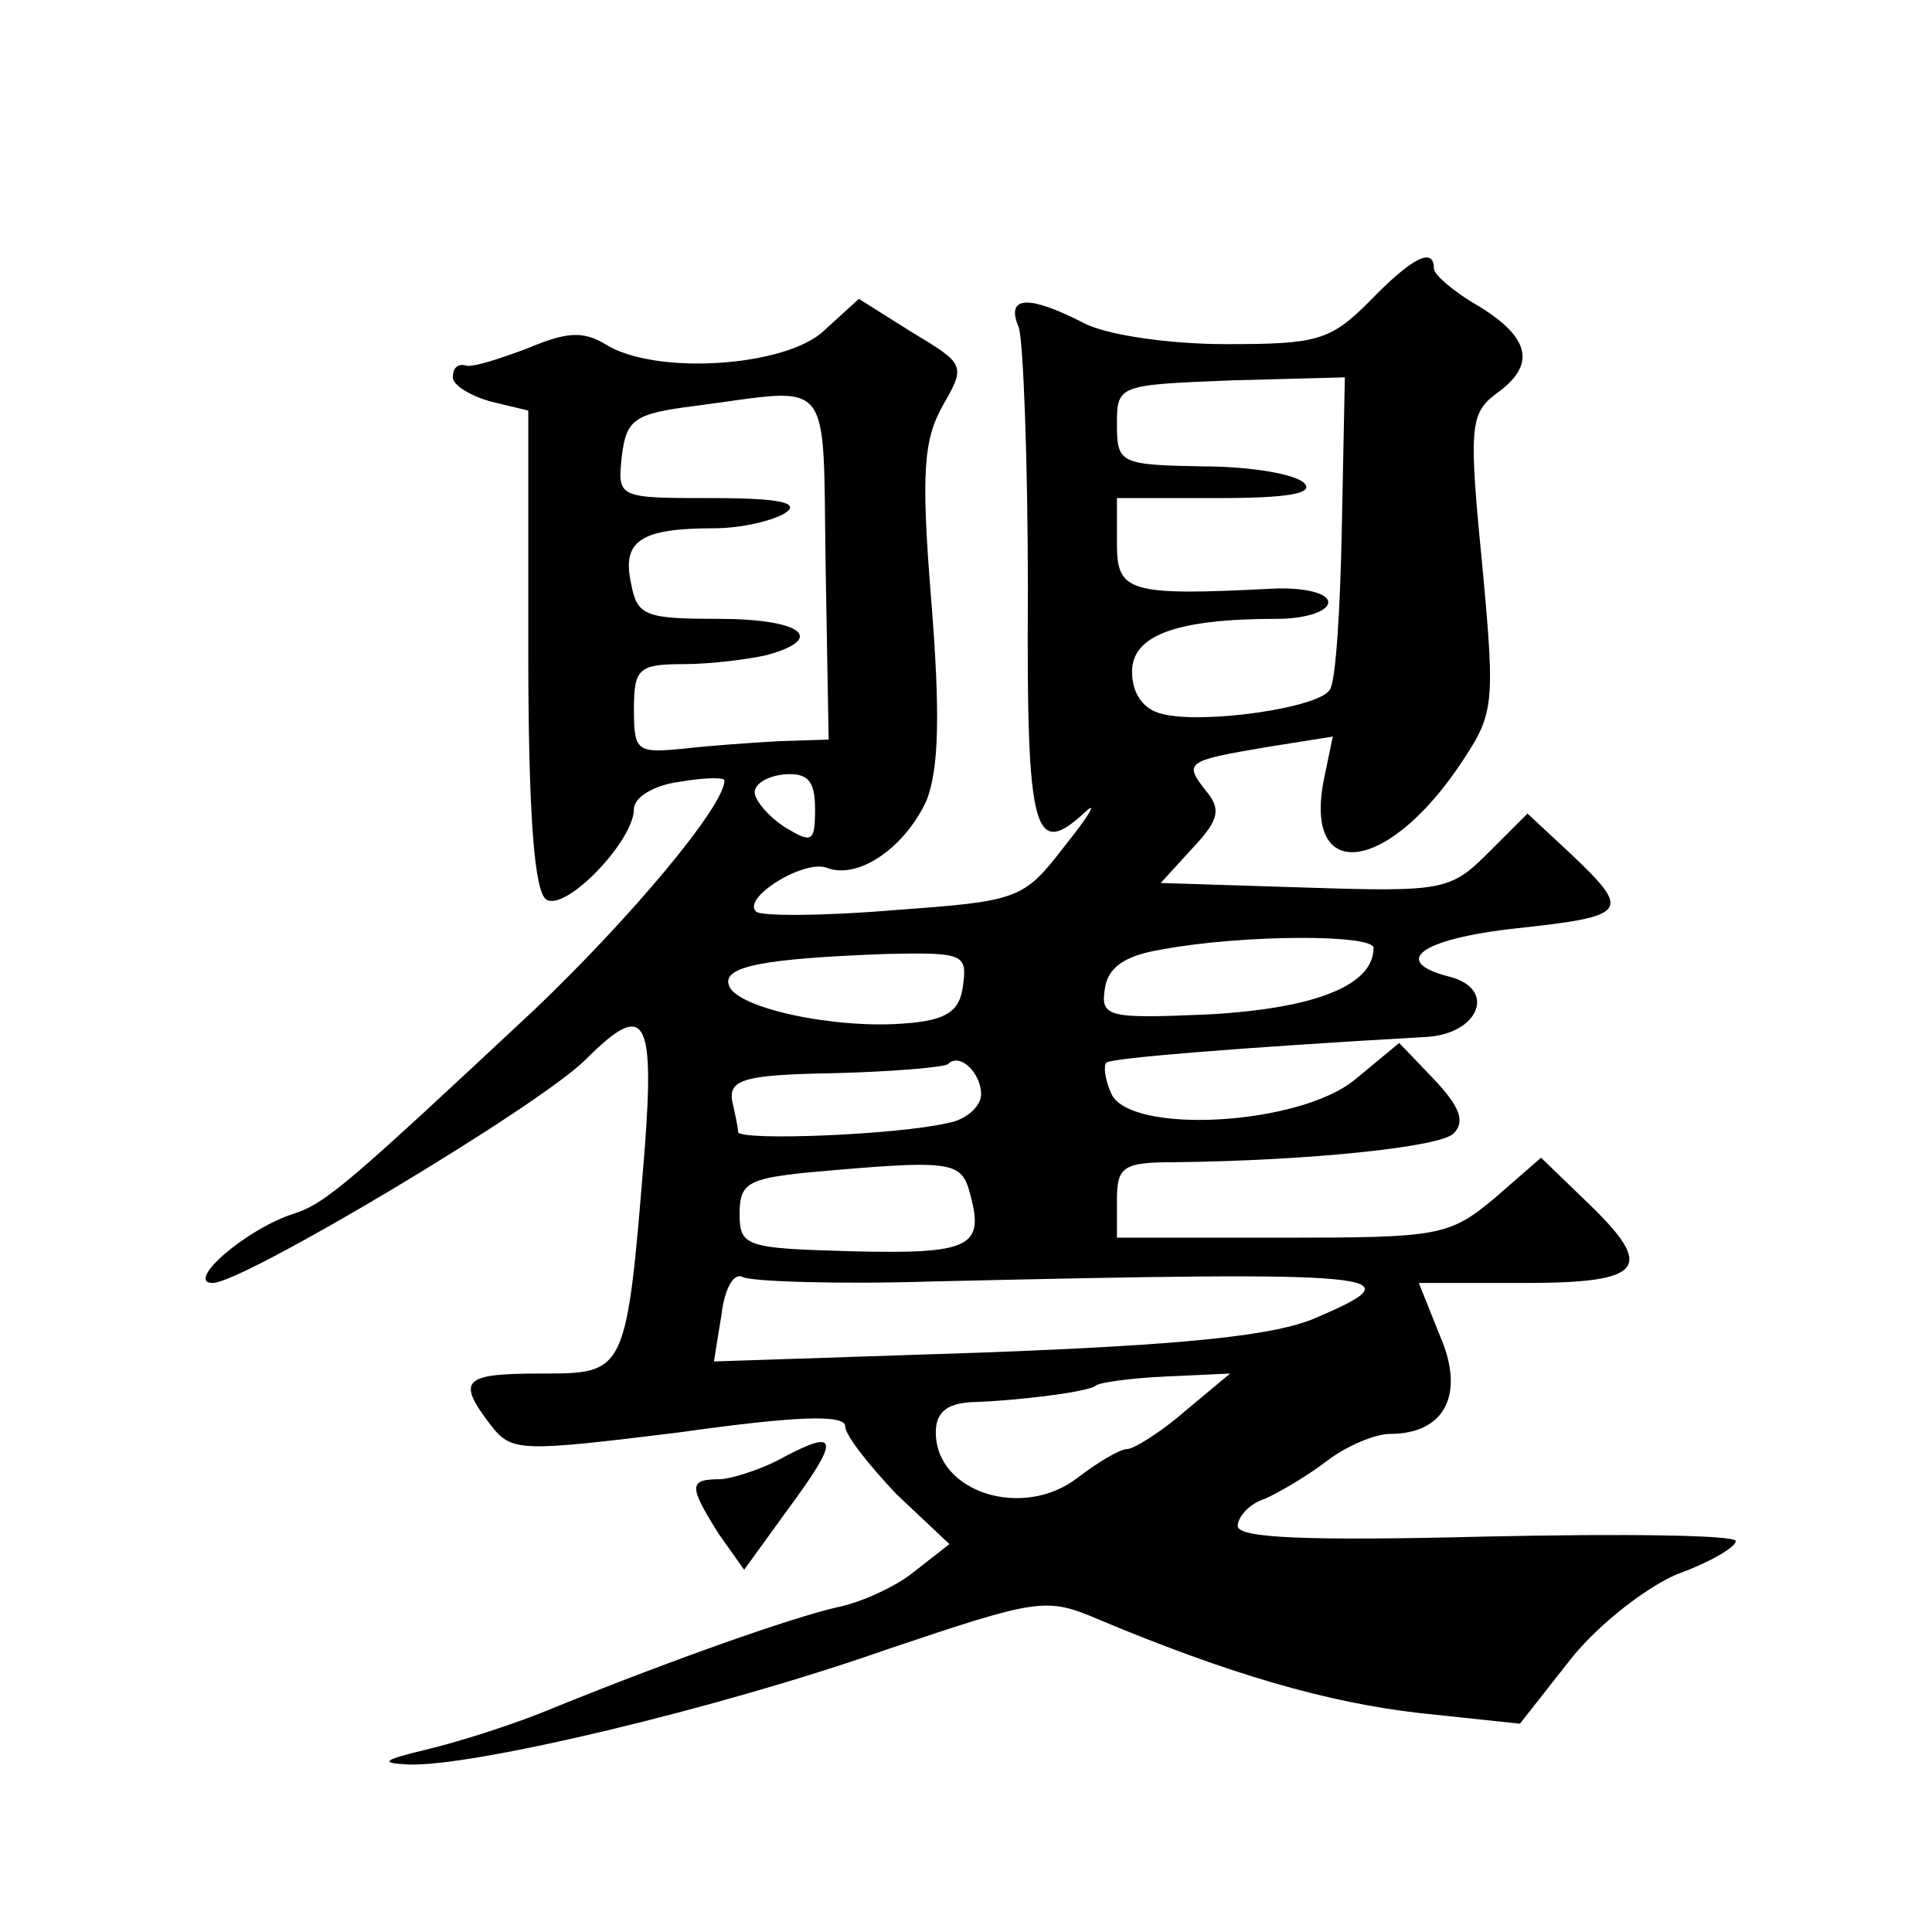 <?xml version="1.0" standalone="no"?>
<!DOCTYPE svg PUBLIC "-//W3C//DTD SVG 20010904//EN"
 "http://www.w3.org/TR/2001/REC-SVG-20010904/DTD/svg10.dtd">
<svg version="1.0" xmlns="http://www.w3.org/2000/svg"
 width="128pt" height="128pt" viewBox="0 0 128 128"
 preserveAspectRatio="xMidYMid meet">
<g transform="translate(0,128) scale(0.1,-0.1)"
fill="#0" stroke="none">
<path d="M907 1080 c-26 -26 -35 -28 -95 -28 -37 0 -79 6 -94 14 -37 19 -52 18
-43 -3 3 -10 6 -89 6 -175 -1 -162 4 -178 39 -145 7 6 1 -4 -15 -24 -27 -35 -30
-36 -113 -42 -47 -4 -88 -4 -91 -1 -10 9 32 35 47 29 21 -8 52 14 66 45 8 21 9
57 3 132 -7 86 -5 107 8 130 15 26 14 27 -21 48 l-35 22 -23 -21 c-25 -24 -112
-30 -145 -9 -15 9 -26 8 -52 -3 -19 -7 -37 -13 -41 -11 -5 1 -8 -2 -8 -8 0 -5 11
-12 25 -16 l25 -6 0 -158 c0 -110 4 -161 12 -166 13 -8 58 39 58 60 0 8 14 16 30
18 17 3 30 3 30 1 0 -17 -62 -91 -126 -152 -123 -115 -138 -128 -159 -135 -32 -10
-73 -46 -54 -46 20 0 216 117 247 148 39 39 46 30 39 -61 -12 -147 -12 -147 -68
-147 -52 0 -57 -4 -34 -34 14 -18 19 -18 125 -5 78 11 110 12 110 4 0 -6 16 -26
34 -45 l35 -33 -23 -18 c-12 -10 -36 -21 -52 -24 -30 -7 -107 -34 -186 -66 -26
-11 -64 -23 -85 -28 -29 -7 -32 -9 -13 -10 42 -2 206 37 317 76 101 34 106 35 141
20 86 -36 151 -55 213 -62 l66 -7 33 42 c18 23 50 48 71 57 22 8 39 18 39 22 0
4 -74 5 -165 3 -120 -3 -165 -1 -165 7 0 6 8 15 18 18 9 4 28 15 41 25 13 10 32
18 42 18 36 0 50 26 33 65 l-14 35 70 0 c80 0 87 10 41 54 l-30 29 -31 -27 c-30
-25 -37 -26 -141 -26 l-109 0 0 25 c0 22 4 25 38 25 89 1 176 10 185 19 8 8 4 18
-13 36 l-23 24 -29 -24 c-37 -31 -151 -37 -162 -9 -4 9 -5 18 -3 20 3 3 89 10 212
17 35 2 47 32 15 40 -39 10 -19 25 45 32 74 8 76 11 36 49 l-29 27 -26 -26 c-25
-25 -30 -26 -122 -23 l-95 3 21 23 c18 19 19 26 9 38 -15 19 -13 20 40 29 l44 7
-6 -29 c-13 -67 40 -62 88 7 25 37 26 39 17 136 -9 91 -8 100 9 113 27 19 23 37
-11 58 -16 9 -30 21 -30 25 0 15 -15 7 -43 -22z m-18 -149 c-1 -54 -4 -103 -8 -108
-7 -12 -84 -23 -111 -16 -13 3 -20 14 -20 28 0 24 29 35 96 35 19 0 34 5 34 11
0 6 -16 10 -37 9 -96 -5 -103 -2 -103 30 l0 30 67 0 c46 0 64 3 57 10 -6 6 -36
11 -67 11 -55 1 -57 2 -57 28 0 26 1 26 76 29 l75 2 -2 -99z m-342 -26 l2 -115
-32 -1 c-18 -1 -47 -3 -64 -5 -31 -3 -33 -2 -33 26 0 27 3 30 33 30 17 0 42 3 55
6 40 11 23 24 -32 24 -49 0 -54 2 -58 24 -6 28 7 36 55 36 18 0 39 5 47 10 11 7
-4 10 -48 10 -63 0 -63 0 -60 28 3 24 8 28 48 33 93 12 85 23 87 -106z m-7 -161
c0 -22 -2 -23 -20 -12 -11 7 -20 18 -20 23 0 6 9 11 20 12 15 1 20 -4 20 -23z m370
-92 c0 -25 -39 -40 -108 -44 -68 -3 -73 -2 -70 17 2 14 13 22 38 26 54 10 140 10
140 1z m-272 -25 c-2 -17 -11 -23 -38 -25 -46 -4 -112 10 -117 25 -5 13 24 18 105
21 50 1 53 0 50 -21z m12 -72 c0 -8 -10 -17 -22 -19 -34 -8 -138 -12 -139 -6 0
3 -2 12 -4 21 -2 14 9 17 68 18 39 1 73 4 75 6 8 8 22 -6 22 -20z m-7 -67 c9 -34
0 -39 -79 -37 -70 2 -74 3 -74 25 0 20 6 23 43 27 100 9 104 8 110 -15z m-25 -57
c302 7 322 5 254 -24 -27 -12 -87 -18 -218 -23 l-181 -6 5 31 c2 17 8 28 14 25
5 -3 62 -5 126 -3z m167 -86 c-16 -14 -34 -25 -38 -25 -5 0 -20 -9 -33 -19 -36
-28 -94 -10 -94 30 0 13 7 19 23 20 32 1 79 7 83 11 2 2 23 5 46 6 l43 2 -30 -25z
M520 315 c-14 -8 -33 -14 -42 -15 -22 0 -22 -4 -2 -36 l17 -24 29 40 c34 46 34
54 -2 35z"/>
</g>
</svg>
